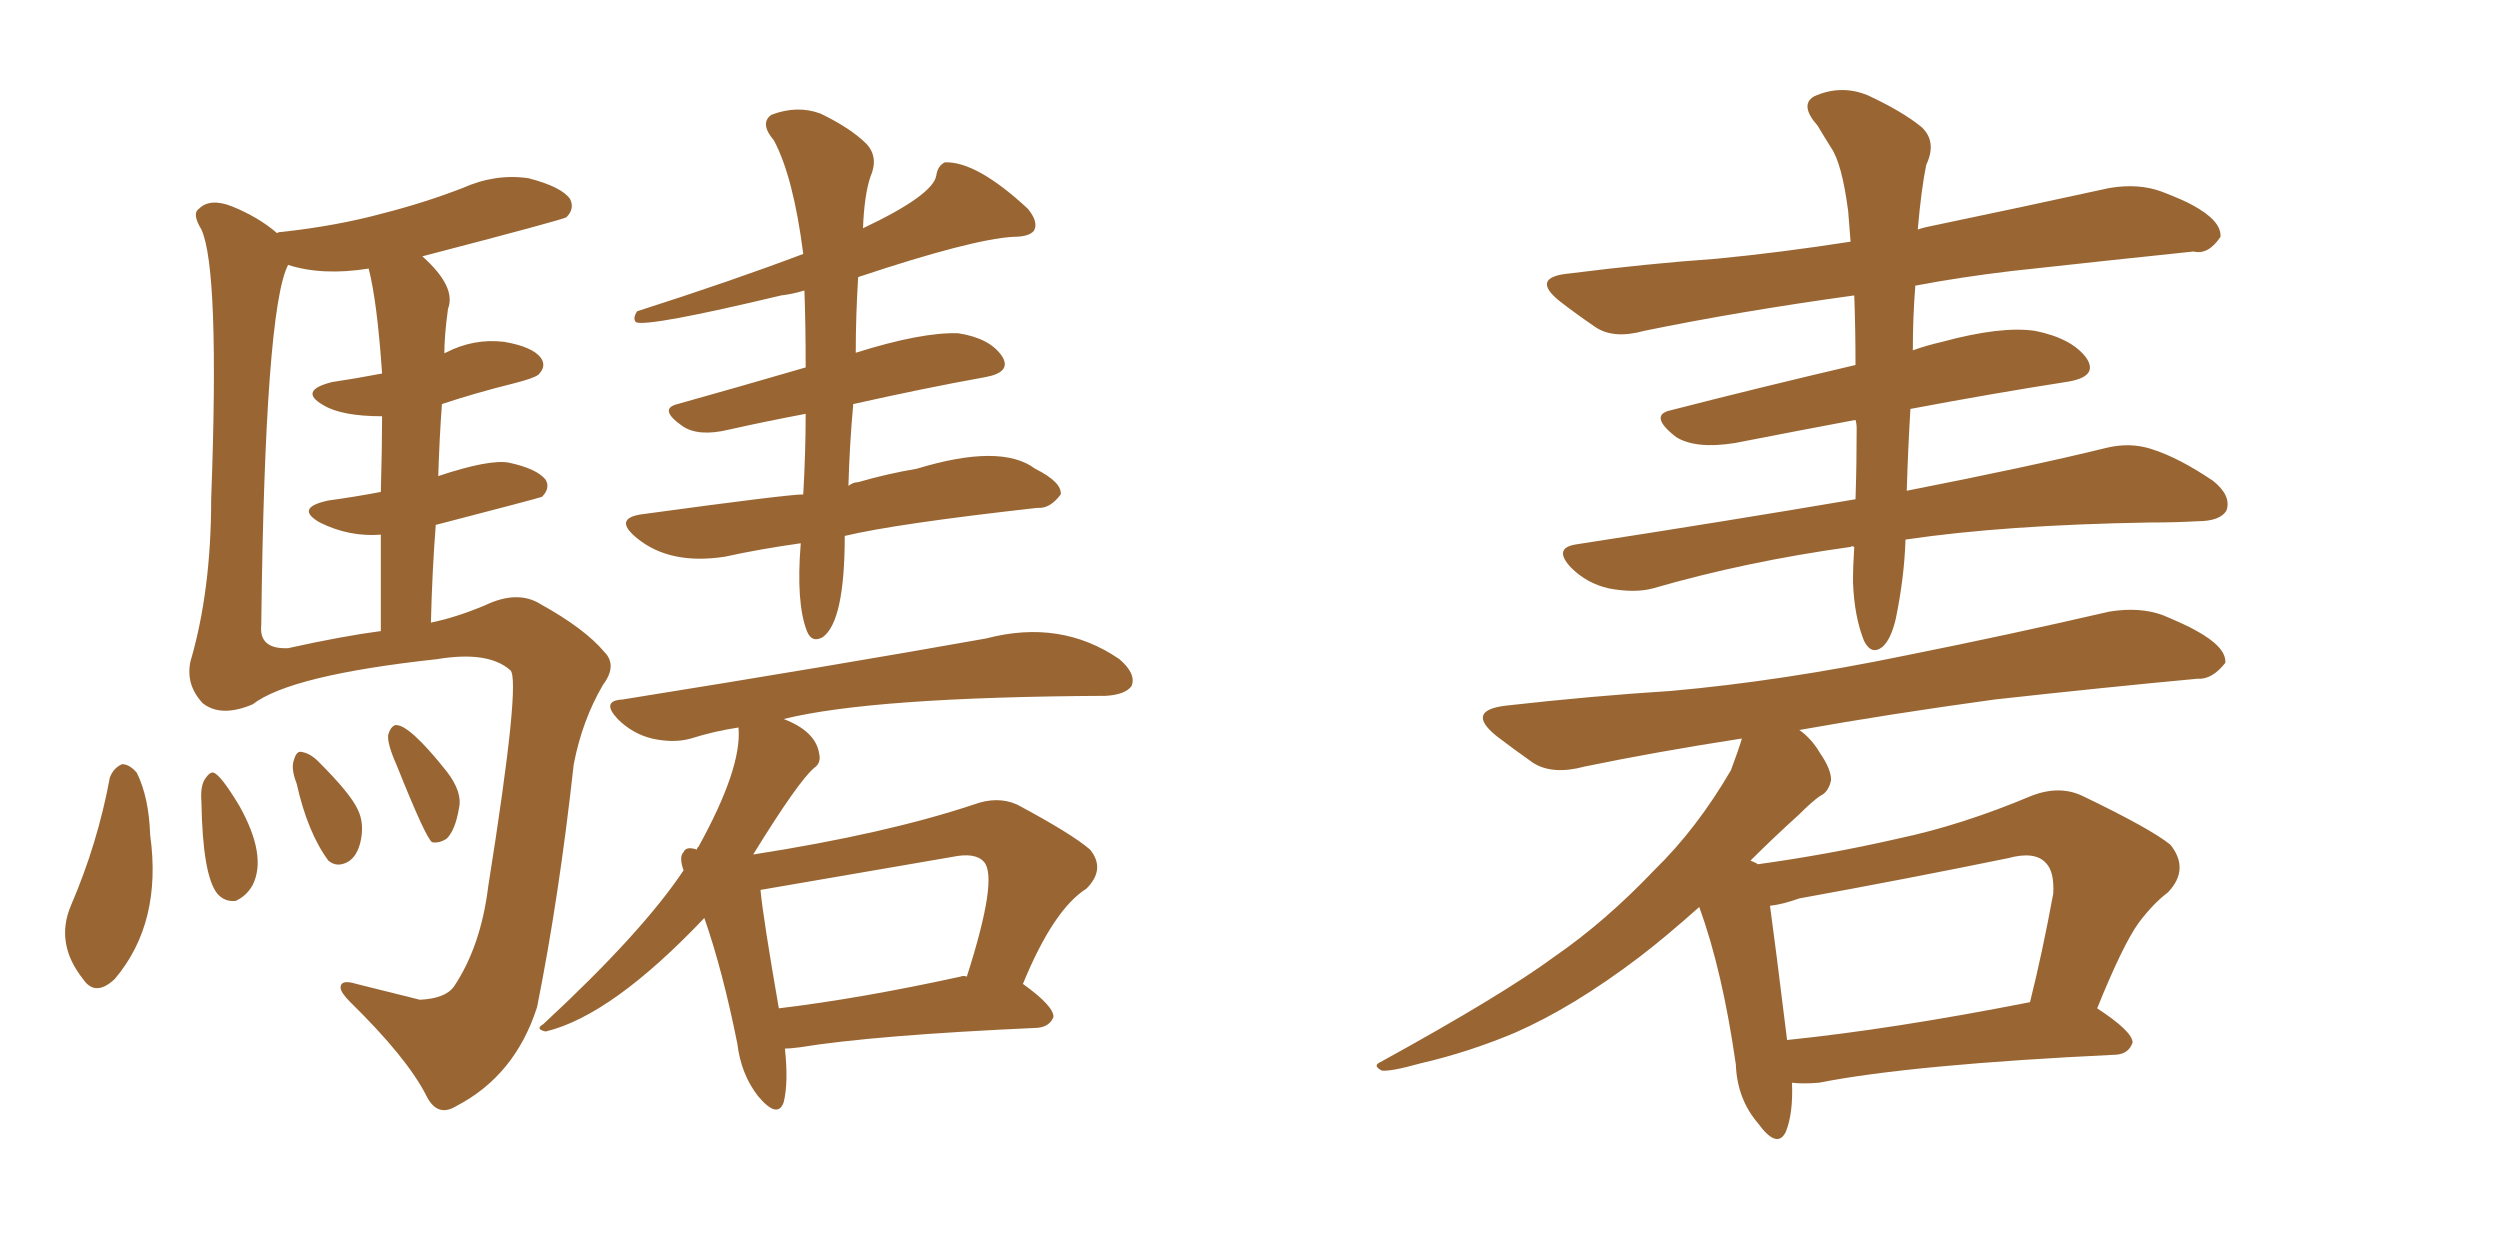 <svg xmlns="http://www.w3.org/2000/svg" xmlns:xlink="http://www.w3.org/1999/xlink" width="300" height="150"><path fill="#996633" padding="10" d="M13.18 93.31L13.18 93.31Q13.62 92.14 14.65 91.70L14.65 91.70Q15.53 91.70 16.41 92.72L16.41 92.72Q17.87 95.65 18.02 100.20L18.02 100.20Q19.48 110.74 13.77 117.48L13.77 117.48Q11.43 119.68 9.96 117.48L9.96 117.48Q6.59 113.23 8.50 108.69L8.50 108.69Q11.72 101.22 13.18 93.31ZM24.17 96.24L24.17 96.24Q24.02 94.34 24.61 93.46L24.61 93.46Q25.20 92.58 25.63 92.72L25.63 92.72Q26.51 93.02 28.71 96.68L28.71 96.68Q32.08 102.69 30.32 106.20L30.32 106.20Q29.59 107.52 28.27 108.11L28.27 108.11Q26.95 108.25 26.07 107.23L26.07 107.23Q24.32 105.03 24.17 96.24ZM35.60 94.04L35.60 94.04Q34.86 92.14 35.30 91.11L35.30 91.11Q35.60 90.09 36.18 90.23L36.18 90.23Q37.21 90.38 38.23 91.41L38.23 91.41Q42.04 95.21 42.92 97.12L42.92 97.12Q43.80 98.88 43.21 101.22L43.21 101.22Q42.77 102.83 41.75 103.42L41.75 103.42Q40.43 104.15 39.40 103.27L39.40 103.27Q36.91 99.90 35.60 94.04ZM47.61 91.85L47.61 91.85Q46.44 89.21 46.58 88.18L46.58 88.18Q46.88 87.16 47.46 87.01L47.46 87.01Q49.07 86.87 53.61 92.58L53.61 92.58Q55.52 95.07 55.08 96.97L55.08 96.97Q54.64 99.61 53.61 100.63L53.61 100.63Q52.73 101.22 51.86 101.07L51.86 101.07Q51.12 100.63 47.61 91.85ZM33.25 27.98L33.25 27.98Q33.40 27.83 33.84 27.83L33.84 27.83Q40.43 27.10 45.85 25.63L45.85 25.63Q50.98 24.32 55.52 22.56L55.52 22.56Q59.47 20.80 63.43 21.39L63.43 21.39Q67.38 22.41 68.41 23.88L68.41 23.88Q68.99 25.05 67.97 26.07L67.97 26.07Q67.53 26.37 50.68 30.76L50.68 30.76Q54.79 34.42 53.76 37.06L53.76 37.06Q53.32 40.28 53.32 42.48L53.32 42.48Q53.32 42.33 53.47 42.33L53.47 42.33Q56.84 40.58 60.50 41.02L60.50 41.02Q63.87 41.60 64.89 42.92L64.89 42.92Q65.63 43.95 64.60 44.97L64.60 44.97Q64.01 45.41 61.67 46.00L61.67 46.00Q56.98 47.17 53.03 48.49L53.03 48.49Q52.73 52.59 52.59 57.13L52.59 57.13Q58.74 55.08 61.08 55.52L61.08 55.52Q64.45 56.25 65.48 57.57L65.48 57.57Q66.06 58.59 65.04 59.62L65.04 59.62Q64.16 59.91 52.29 62.99L52.29 62.99Q51.86 68.55 51.71 74.71L51.71 74.71Q54.64 74.12 58.15 72.66L58.15 72.66Q62.11 70.75 64.89 72.51L64.89 72.51Q70.17 75.44 72.51 78.22L72.51 78.22Q74.12 79.83 72.36 82.18L72.36 82.18Q69.87 86.43 68.85 91.70L68.85 91.70Q67.09 107.67 64.45 120.85L64.45 120.85Q61.82 129.05 54.79 132.71L54.79 132.71Q52.44 134.18 51.12 131.40L51.12 131.40Q48.78 126.86 42.04 120.26L42.04 120.26Q40.87 119.09 40.87 118.51L40.87 118.51Q40.87 117.48 42.77 118.07L42.77 118.07Q46.29 118.95 50.39 119.97L50.39 119.97Q53.47 119.82 54.49 118.36L54.49 118.36Q57.71 113.53 58.59 106.35L58.59 106.35Q62.55 81.45 61.23 80.42L61.23 80.42Q58.59 78.08 52.44 79.10L52.44 79.10Q34.86 81.01 30.32 84.52L30.32 84.52Q26.51 86.13 24.32 84.38L24.32 84.38Q22.27 82.18 22.85 79.39L22.85 79.39Q25.34 70.90 25.34 59.91L25.34 59.91Q26.37 32.37 24.17 27.54L24.17 27.54Q23.00 25.63 23.88 25.05L23.88 25.05Q25.20 23.73 27.83 24.76L27.83 24.76Q31.05 26.07 33.25 27.98ZM34.57 77.78L34.57 77.78Q41.16 76.32 45.70 75.73L45.70 75.73Q45.70 69.14 45.70 64.16L45.70 64.16Q41.89 64.45 38.38 62.70L38.38 62.70Q35.30 60.94 39.40 60.06L39.40 60.06Q42.63 59.62 45.70 59.03L45.70 59.03Q45.85 53.61 45.85 49.95L45.85 49.95Q41.02 49.95 38.82 48.63L38.82 48.63Q35.74 46.88 39.84 45.85L39.84 45.85Q42.77 45.41 45.85 44.82L45.85 44.82Q45.26 36.18 44.24 32.23L44.24 32.23Q38.67 33.11 34.57 31.79L34.57 31.79Q31.79 37.21 31.35 75L31.35 75Q31.05 77.93 34.57 77.78ZM101.37 64.31L101.37 64.31Q101.37 74.56 98.73 76.46L98.73 76.46Q97.41 77.20 96.83 75.73L96.83 75.73Q95.51 72.36 96.09 65.19L96.09 65.19Q90.97 65.92 87.01 66.80L87.01 66.80Q80.42 67.82 76.46 64.60L76.46 64.60Q73.39 62.11 77.34 61.67L77.34 61.67Q94.48 59.33 96.39 59.33L96.39 59.33Q96.68 54.20 96.68 49.66L96.68 49.66Q91.99 50.54 87.45 51.56L87.45 51.56Q83.79 52.44 81.88 51.12L81.88 51.12Q78.96 49.07 81.30 48.49L81.30 48.49Q88.62 46.44 96.68 44.09L96.68 44.09Q96.68 38.96 96.53 34.86L96.53 34.86Q95.07 35.30 93.75 35.45L93.75 35.45Q77.78 39.26 76.32 38.67L76.32 38.67Q75.88 38.23 76.46 37.35L76.46 37.35Q87.89 33.69 96.39 30.47L96.39 30.47Q95.21 21.24 92.87 16.85L92.87 16.85Q91.11 14.79 92.58 13.77L92.58 13.77Q95.65 12.60 98.44 13.62L98.44 13.62Q102.10 15.38 104.00 17.29L104.00 17.29Q105.47 18.90 104.44 21.24L104.44 21.24Q103.71 23.44 103.56 27.39L103.56 27.39Q111.91 23.44 112.35 21.09L112.35 21.09Q112.50 19.92 113.38 19.48L113.38 19.48Q117.19 19.34 123.34 25.05L123.34 25.05Q124.66 26.66 124.07 27.69L124.07 27.69Q123.49 28.42 121.58 28.42L121.58 28.42Q116.60 28.71 102.98 33.25L102.98 33.25Q102.69 37.94 102.69 42.33L102.69 42.33Q110.60 39.84 114.99 39.99L114.99 39.99Q118.80 40.58 120.26 42.77L120.26 42.77Q121.44 44.68 118.21 45.26L118.21 45.26Q110.89 46.58 102.39 48.49L102.39 48.49Q101.95 53.32 101.81 58.30L101.81 58.30Q102.39 57.86 102.98 57.86L102.98 57.86Q106.49 56.84 110.01 56.25L110.01 56.25Q120.12 53.17 124.22 56.25L124.22 56.25Q127.44 57.86 127.29 59.33L127.29 59.33Q125.98 61.08 124.51 60.94L124.51 60.94Q107.52 62.84 101.37 64.31ZM94.19 125.83L94.19 125.83Q94.63 129.93 94.04 132.28L94.04 132.28Q93.31 134.33 90.97 131.54L90.97 131.54Q88.92 128.91 88.48 125.24L88.48 125.24Q86.72 116.46 84.52 110.16L84.52 110.16Q73.39 121.88 65.48 123.78L65.48 123.78Q64.16 123.49 65.19 122.90L65.19 122.90Q77.05 111.91 82.03 104.44L82.03 104.44Q81.45 102.83 82.03 102.25L82.03 102.25Q82.32 101.51 83.64 101.95L83.64 101.95Q83.64 101.66 83.79 101.66L83.79 101.66Q89.06 92.14 88.62 87.30L88.62 87.30Q85.69 87.74 82.91 88.62L82.91 88.62Q80.86 89.21 78.22 88.62L78.22 88.62Q75.88 88.04 74.12 86.28L74.12 86.28Q72.07 84.08 74.71 83.94L74.71 83.94Q100.34 79.83 118.36 76.61L118.36 76.61Q127.29 74.27 134.33 79.10L134.33 79.10Q136.38 80.86 135.79 82.32L135.79 82.32Q135.06 83.35 132.71 83.50L132.71 83.50Q104.74 83.64 94.04 86.28L94.04 86.28Q97.85 87.74 98.29 90.38L98.29 90.38Q98.58 91.55 97.71 92.14L97.71 92.14Q95.80 93.75 90.38 102.54L90.38 102.54Q106.35 100.05 116.89 96.53L116.89 96.53Q119.68 95.51 122.02 96.53L122.02 96.53Q128.61 100.05 130.81 101.95L130.81 101.95Q132.71 104.30 130.37 106.64L130.37 106.64Q126.42 109.13 122.75 118.07L122.75 118.07Q126.42 120.70 126.42 122.02L126.42 122.02Q125.98 123.19 124.51 123.34L124.51 123.34Q104.88 124.22 95.95 125.68L95.95 125.68Q94.78 125.83 94.19 125.83ZM115.28 117.19L115.28 117.19L115.28 117.19Q115.58 117.04 116.02 117.19L116.02 117.19Q119.82 105.32 118.07 103.42L118.07 103.42Q117.04 102.25 114.26 102.83L114.26 102.83Q91.26 106.79 91.26 106.79L91.26 106.79Q91.55 110.01 93.46 121.00L93.46 121.00Q103.27 119.82 115.28 117.19ZM215.04 129.93L215.04 129.93Q215.19 133.59 214.31 135.79L214.31 135.79Q213.28 137.99 210.94 134.77L210.94 134.77Q208.45 131.84 208.30 127.73L208.30 127.73Q206.69 116.46 203.91 108.84L203.91 108.84Q199.80 112.50 196.73 114.84L196.73 114.84Q188.82 120.85 181.79 123.93L181.79 123.93Q176.22 126.27 170.51 127.59L170.51 127.59Q166.85 128.61 165.82 128.47L165.82 128.47Q164.65 127.88 165.67 127.44L165.67 127.44Q180.32 119.38 186.47 114.84L186.47 114.84Q192.63 110.60 198.49 104.44L198.49 104.44Q203.61 99.46 207.71 92.43L207.71 92.43Q208.59 90.09 209.03 88.62L209.03 88.62Q198.63 90.23 190.14 91.99L190.14 91.99Q186.33 93.02 183.98 91.55L183.98 91.55Q181.49 89.79 179.59 88.33L179.59 88.33Q175.78 85.25 180.76 84.67L180.76 84.67Q191.16 83.50 200.54 82.91L200.54 82.91Q213.72 81.74 228.66 78.66L228.66 78.66Q241.11 76.17 253.13 73.39L253.13 73.39Q256.79 72.80 259.57 73.83L259.57 73.83Q262.35 75 263.38 75.59L263.38 75.59Q267.19 77.64 267.04 79.54L267.04 79.54Q265.43 81.59 263.67 81.45L263.67 81.45Q252.69 82.47 239.36 83.94L239.36 83.94Q226.61 85.69 215.92 87.60L215.92 87.60Q217.38 88.62 218.41 90.38L218.41 90.38Q219.73 92.29 219.73 93.60L219.73 93.60Q219.43 95.07 218.41 95.51L218.41 95.51Q217.38 96.24 215.92 97.71L215.92 97.71Q212.70 100.63 210.06 103.27L210.06 103.27Q210.79 103.56 210.94 103.71L210.94 103.71Q219.43 102.54 227.78 100.63L227.78 100.63Q235.40 99.02 243.75 95.51L243.75 95.51Q247.12 94.19 249.90 95.51L249.90 95.51Q258.11 99.46 260.45 101.37L260.45 101.37Q262.79 104.30 260.16 107.08L260.16 107.08Q258.40 108.40 256.64 110.74L256.64 110.74Q254.74 113.38 251.66 121.00L251.66 121.00Q255.91 123.78 255.91 125.10L255.91 125.10Q255.47 126.42 254.00 126.56L254.00 126.56Q229.39 127.73 218.26 129.93L218.26 129.93Q216.36 130.08 215.04 129.93ZM214.45 124.80L214.45 124.80Q227.20 123.49 243.60 120.26L243.60 120.26Q245.07 114.40 246.39 107.23L246.39 107.23Q246.53 104.59 245.51 103.56L245.51 103.56Q244.19 102.10 240.97 102.98L240.97 102.98Q228.81 105.47 215.92 107.81L215.92 107.81Q213.87 108.54 212.40 108.69L212.40 108.69Q212.99 112.94 214.45 124.80ZM228.66 64.75L228.66 64.75L228.66 64.75Q228.52 69.29 227.49 74.27L227.49 74.27Q226.90 76.76 225.88 77.64L225.88 77.64Q224.56 78.66 223.68 76.90L223.68 76.90Q222.51 73.97 222.36 69.87L222.36 69.87Q222.36 67.82 222.51 65.63L222.51 65.63Q222.22 65.48 222.07 65.63L222.07 65.63Q209.47 67.38 198.34 70.61L198.34 70.61Q196.14 71.19 193.07 70.61L193.07 70.61Q190.43 70.02 188.53 68.12L188.53 68.12Q186.33 65.77 189.11 65.33L189.11 65.33Q207.13 62.55 222.66 59.91L222.66 59.91Q222.80 55.81 222.80 51.42L222.80 51.42Q222.80 50.83 222.66 50.39L222.66 50.39Q215.63 51.71 208.15 53.17L208.15 53.17Q203.47 53.91 201.12 52.44L201.12 52.44Q197.75 49.80 200.54 49.22L200.54 49.22Q210.79 46.58 222.66 43.80L222.66 43.80Q222.66 39.40 222.51 35.45L222.51 35.45Q208.74 37.35 197.31 39.70L197.31 39.70Q193.65 40.72 191.46 39.26L191.46 39.26Q189.11 37.65 187.21 36.18L187.21 36.18Q183.54 33.25 188.38 32.81L188.38 32.81Q197.61 31.64 205.96 31.05L205.96 31.05Q213.57 30.32 222.07 29.00L222.07 29.00Q221.92 27.10 221.78 25.34L221.78 25.34Q221.04 19.63 219.73 17.72L219.73 17.72Q218.99 16.55 218.12 15.09L218.12 15.09Q215.92 12.60 217.68 11.57L217.68 11.57Q220.90 10.11 224.12 11.43L224.12 11.43Q228.22 13.33 230.57 15.23L230.57 15.23Q232.47 16.99 231.15 19.78L231.15 19.78Q230.57 22.56 230.13 27.54L230.13 27.54Q230.57 27.39 231.15 27.25L231.15 27.25Q242.43 24.90 253.13 22.56L253.13 22.56Q256.64 21.97 259.42 23.00L259.42 23.00Q262.06 24.02 263.09 24.61L263.09 24.61Q266.60 26.51 266.46 28.42L266.46 28.42Q264.99 30.62 263.23 30.18L263.23 30.18Q253.42 31.20 241.41 32.52L241.41 32.52Q235.25 33.25 229.83 34.28L229.83 34.28Q229.83 34.28 229.83 34.42L229.83 34.42Q229.54 38.09 229.54 42.04L229.54 42.04Q231.15 41.46 233.06 41.02L233.06 41.02Q240.09 39.11 244.19 39.70L244.19 39.70Q248.58 40.58 250.34 42.92L250.34 42.92Q251.95 45.26 247.85 45.85L247.85 45.85Q239.36 47.17 229.25 49.07L229.25 49.07Q228.96 53.91 228.81 58.89L228.81 58.89Q243.75 55.96 252.69 53.76L252.69 53.76Q255.62 53.03 258.25 53.91L258.25 53.91Q261.47 54.93 265.58 57.71L265.58 57.71Q267.77 59.47 267.19 61.23L267.19 61.23Q266.46 62.55 263.67 62.55L263.67 62.55Q261.04 62.70 257.96 62.70L257.96 62.70Q240.53 62.99 228.66 64.75Z"/></svg>